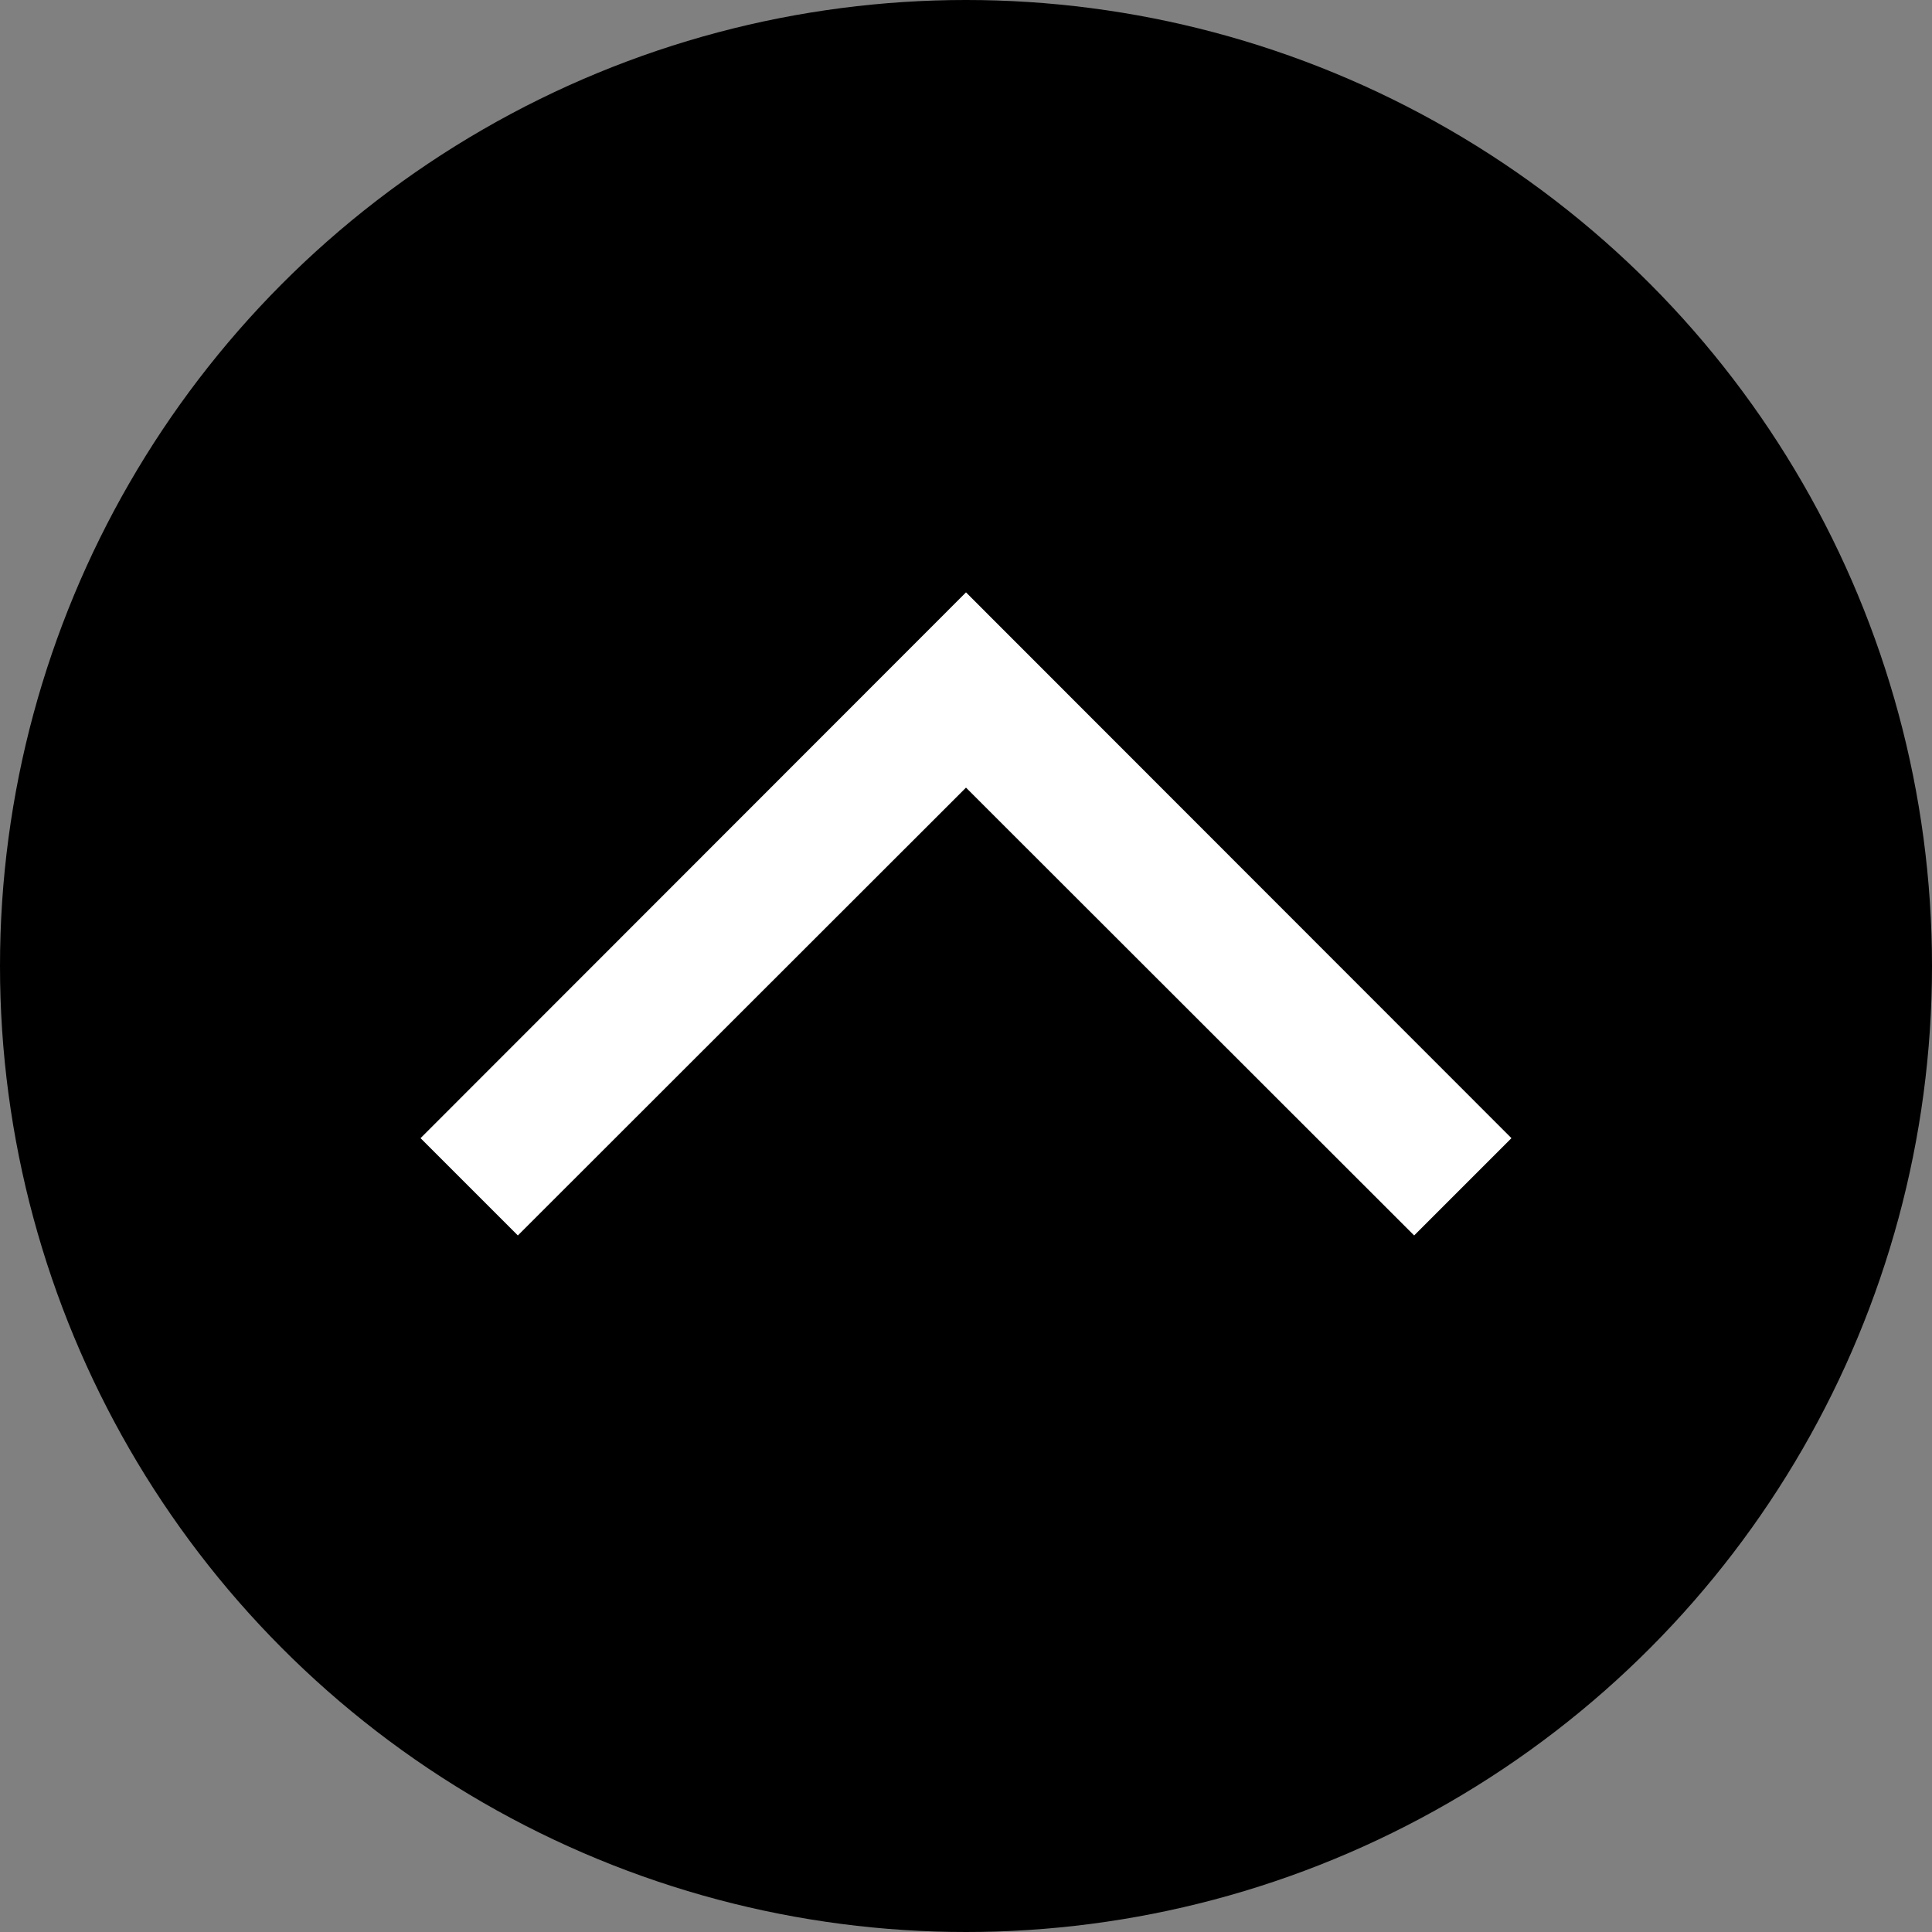 <?xml version="1.0" encoding="UTF-8"?>
<svg id="_レイヤー_2" data-name="レイヤー 2" xmlns="http://www.w3.org/2000/svg" viewBox="0 0 56 56">
  <rect x="0" y="0" width="56" height="56" fill="#808080" stroke="none"/>
  <defs>
    <style>
      .cls-1 {
        fill: #fff;
      }
    </style>
  </defs>
  <g id="_ランキングサイト" data-name="ランキングサイト">
    <g id="SP_トップページ">
      <g>
        <circle cx="28" cy="28" r="28"/>
        <polygon class="cls-1" points="15.01 35.81 12.19 32.99 28 17.17 43.81 32.99 40.99 35.81 28 22.83 15.01 35.81"/>
      </g>
    </g>
  </g>
</svg>